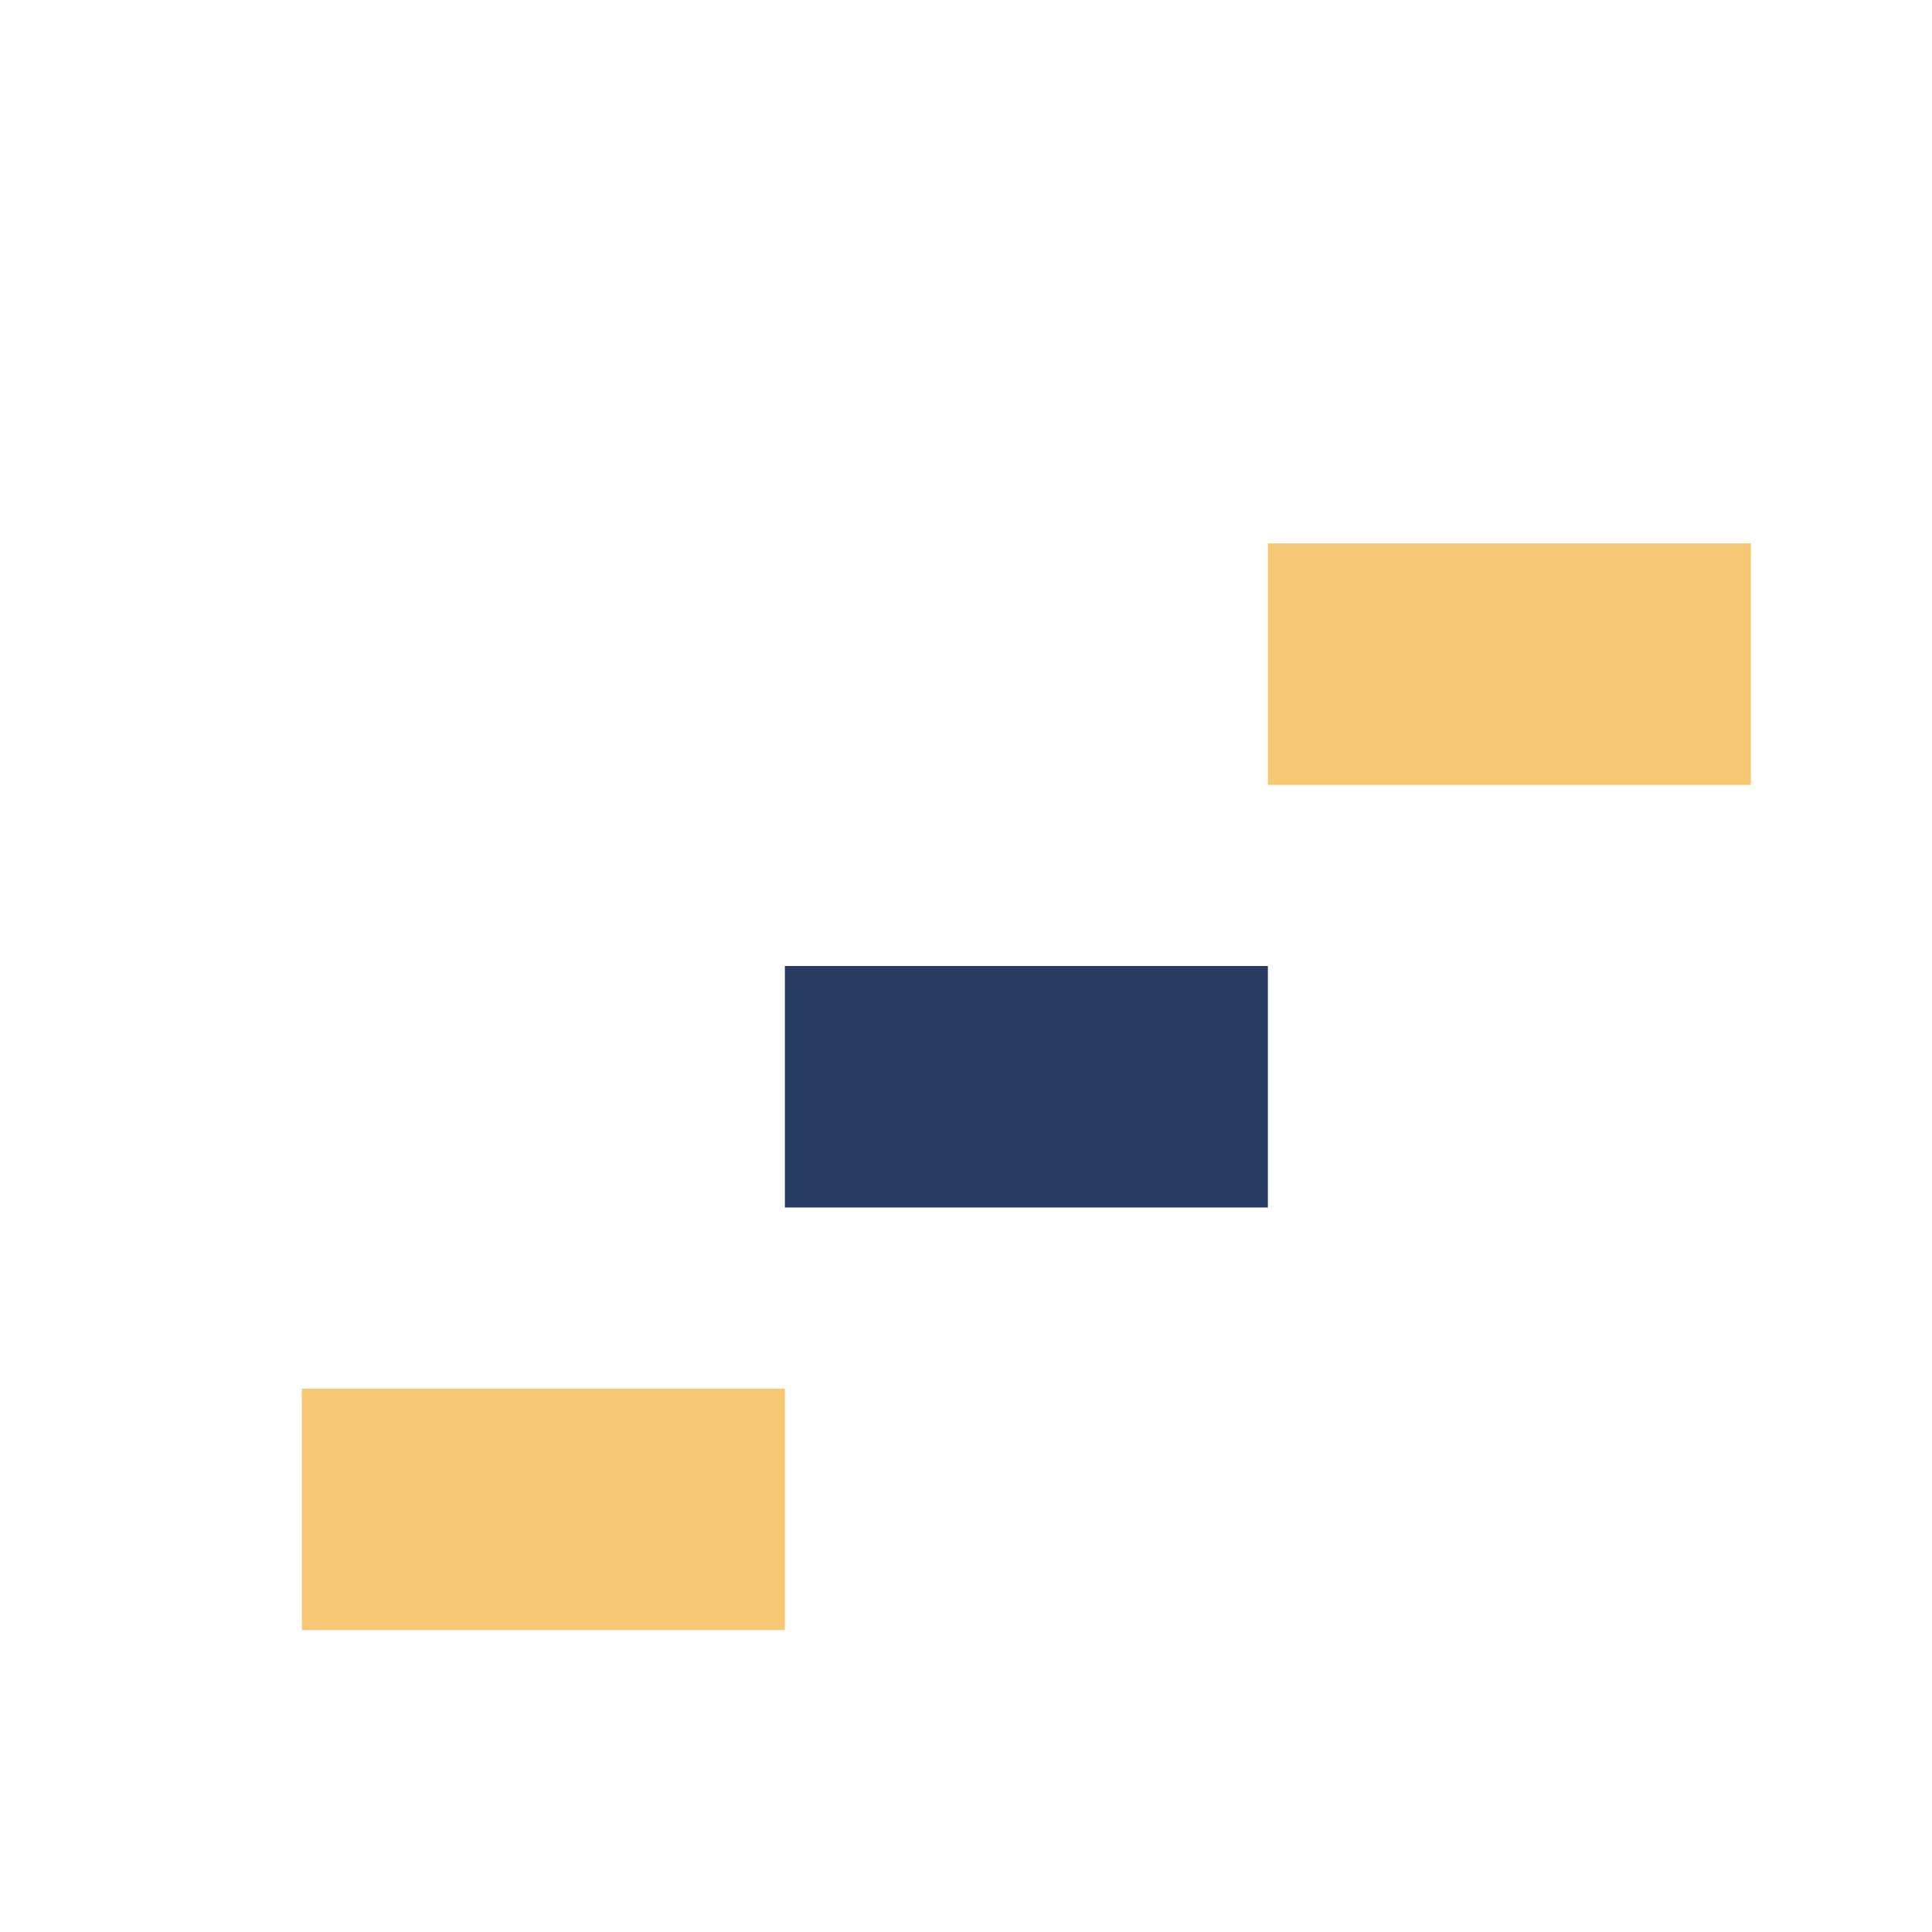 <?xml version="1.0" encoding="UTF-8"?>
<svg xmlns="http://www.w3.org/2000/svg" width="32" height="32" viewBox="0 0 32 32"><rect x="5" y="23" width="8" height="4" fill="#F7C873"/><rect x="13" y="16" width="8" height="4" fill="#283C63"/><rect x="21" y="9" width="8" height="4" fill="#F7C873"/></svg>